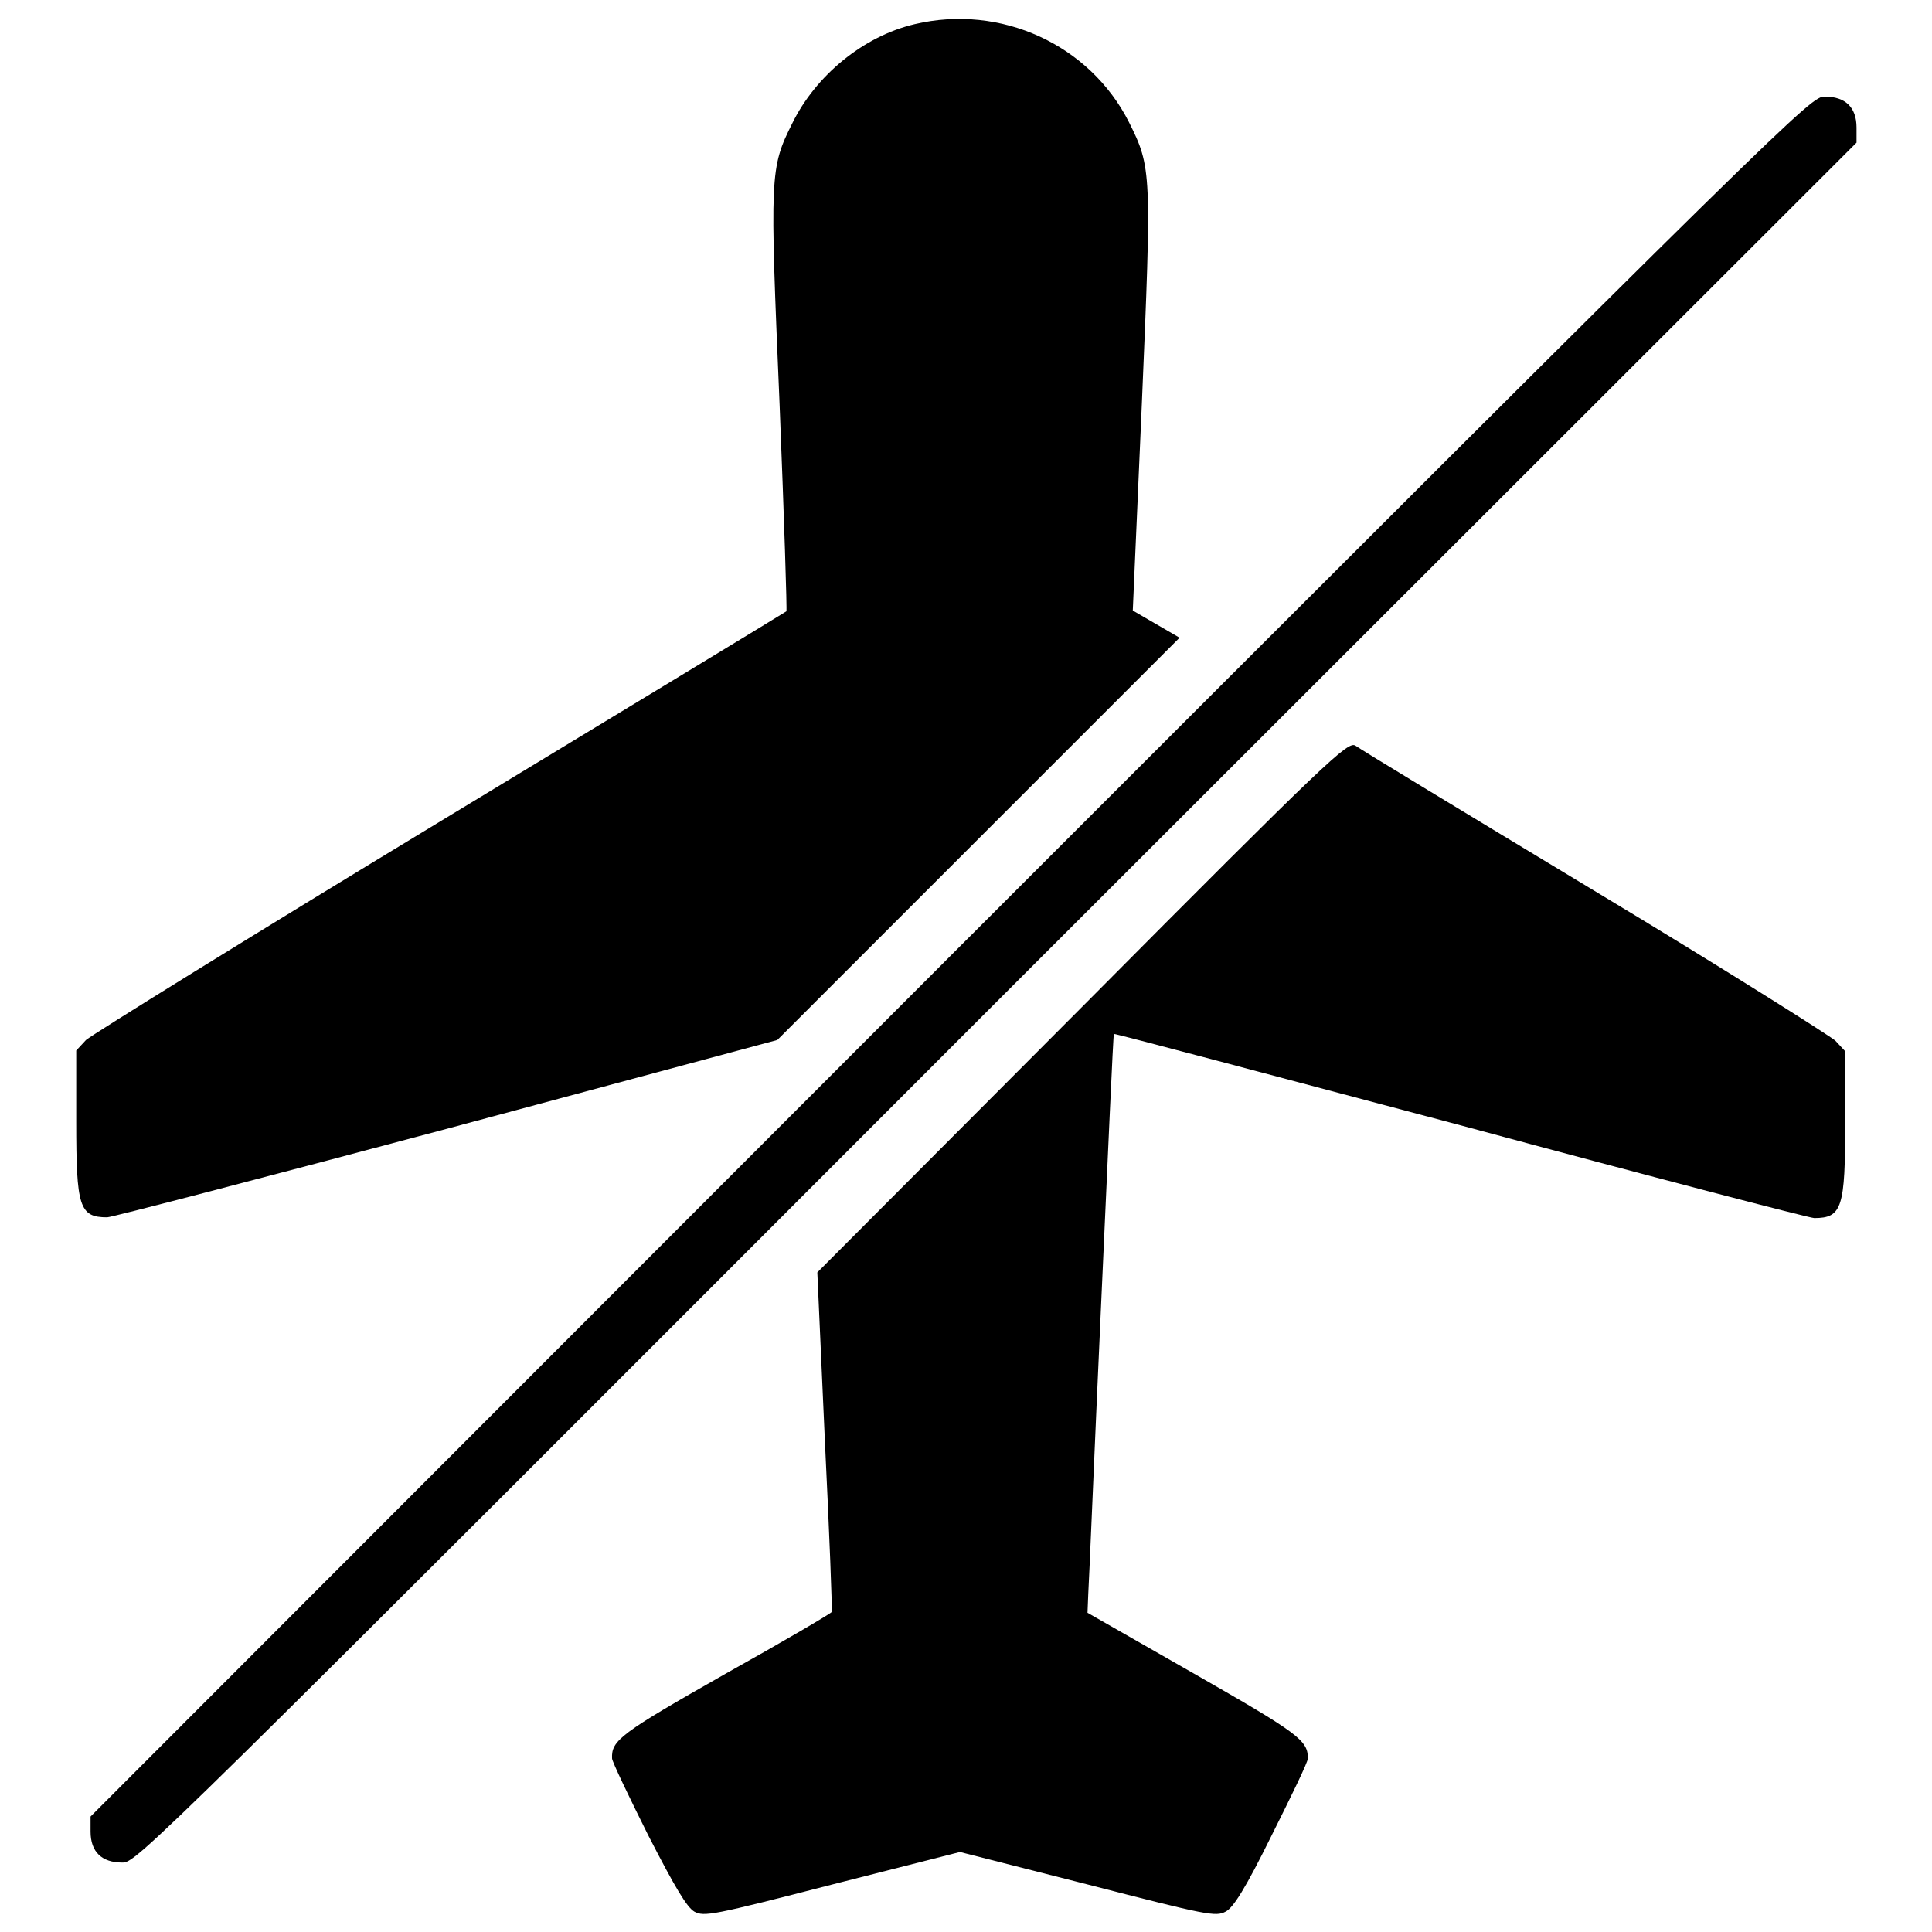 <?xml version="1.0" encoding="utf-8"?>
<!-- Svg Vector Icons : http://www.onlinewebfonts.com/icon -->
<!DOCTYPE svg PUBLIC "-//W3C//DTD SVG 1.1//EN" "http://www.w3.org/Graphics/SVG/1.1/DTD/svg11.dtd">
<svg version="1.1" xmlns="http://www.w3.org/2000/svg" xmlns:xlink="http://www.w3.org/1999/xlink" x="0px" y="0px" viewBox="0 0 256 256" enable-background="new 0 0 256 256" xml:space="preserve">
<g><g><g><path fill="#000000" d="M121.2,3.2c-6.8,1.6-13.1,6.8-16.2,13.1c-3,6-3,6.7-1.7,37.3c0.6,15,1,27.4,0.9,27.4c-0.1,0.1-20.7,12.6-45.8,27.8c-25.1,15.2-46.2,28.3-47,29l-1.3,1.4v9.4c0,11.3,0.4,12.7,4.1,12.7c0.6,0,20.9-5.3,44.9-11.7l43.9-11.8l26.6-26.6l26.7-26.7l-3.1-1.8l-3.1-1.8l1.2-27.4c1.3-30.7,1.3-31.3-1.7-37.3C144.4,5.9,132.6,0.5,121.2,3.2z"/><path fill="#000000" d="M125.9,126.7L12,240.7v2c0,2.7,1.5,4.1,4.2,4.1c1.9,0,2.9-1,115.8-114L246,18.9v-2c0-2.7-1.5-4.1-4.2-4.1C239.9,12.8,238.9,13.7,125.9,126.7z"/><path fill="#000000" d="M143.4,133.4l-35.1,35.2l1,22.3c0.6,12.3,1,22.5,0.9,22.7c-0.1,0.2-6.4,3.9-14.1,8.2c-13.9,7.9-15.1,8.8-15,11.2c0,0.4,2.2,5,4.8,10.2c3.6,7,5.1,9.5,6.1,10.1c1.3,0.7,2.4,0.5,18.3-3.6l16.9-4.3l16.9,4.3c15.9,4.1,17,4.3,18.3,3.6c1-0.5,2.6-3,6.1-10.1c2.6-5.2,4.8-9.7,4.8-10.2c0-2.4-1.2-3.3-15.2-11.3l-14-8l0.1-2.5c0.1-1.4,0.8-18.6,1.7-38.3c0.9-19.7,1.6-35.9,1.7-35.9c0-0.1,20.7,5.4,45.9,12.1c25.2,6.8,46.3,12.3,46.9,12.3c3.7,0,4.1-1.4,4.1-12.7v-9.4l-1.3-1.4c-0.8-0.7-15.2-9.8-32-19.9c-16.9-10.2-31.1-18.8-31.6-19.2C178.6,98.2,176.1,100.5,143.4,133.4z"/></g></g></g>
</svg>